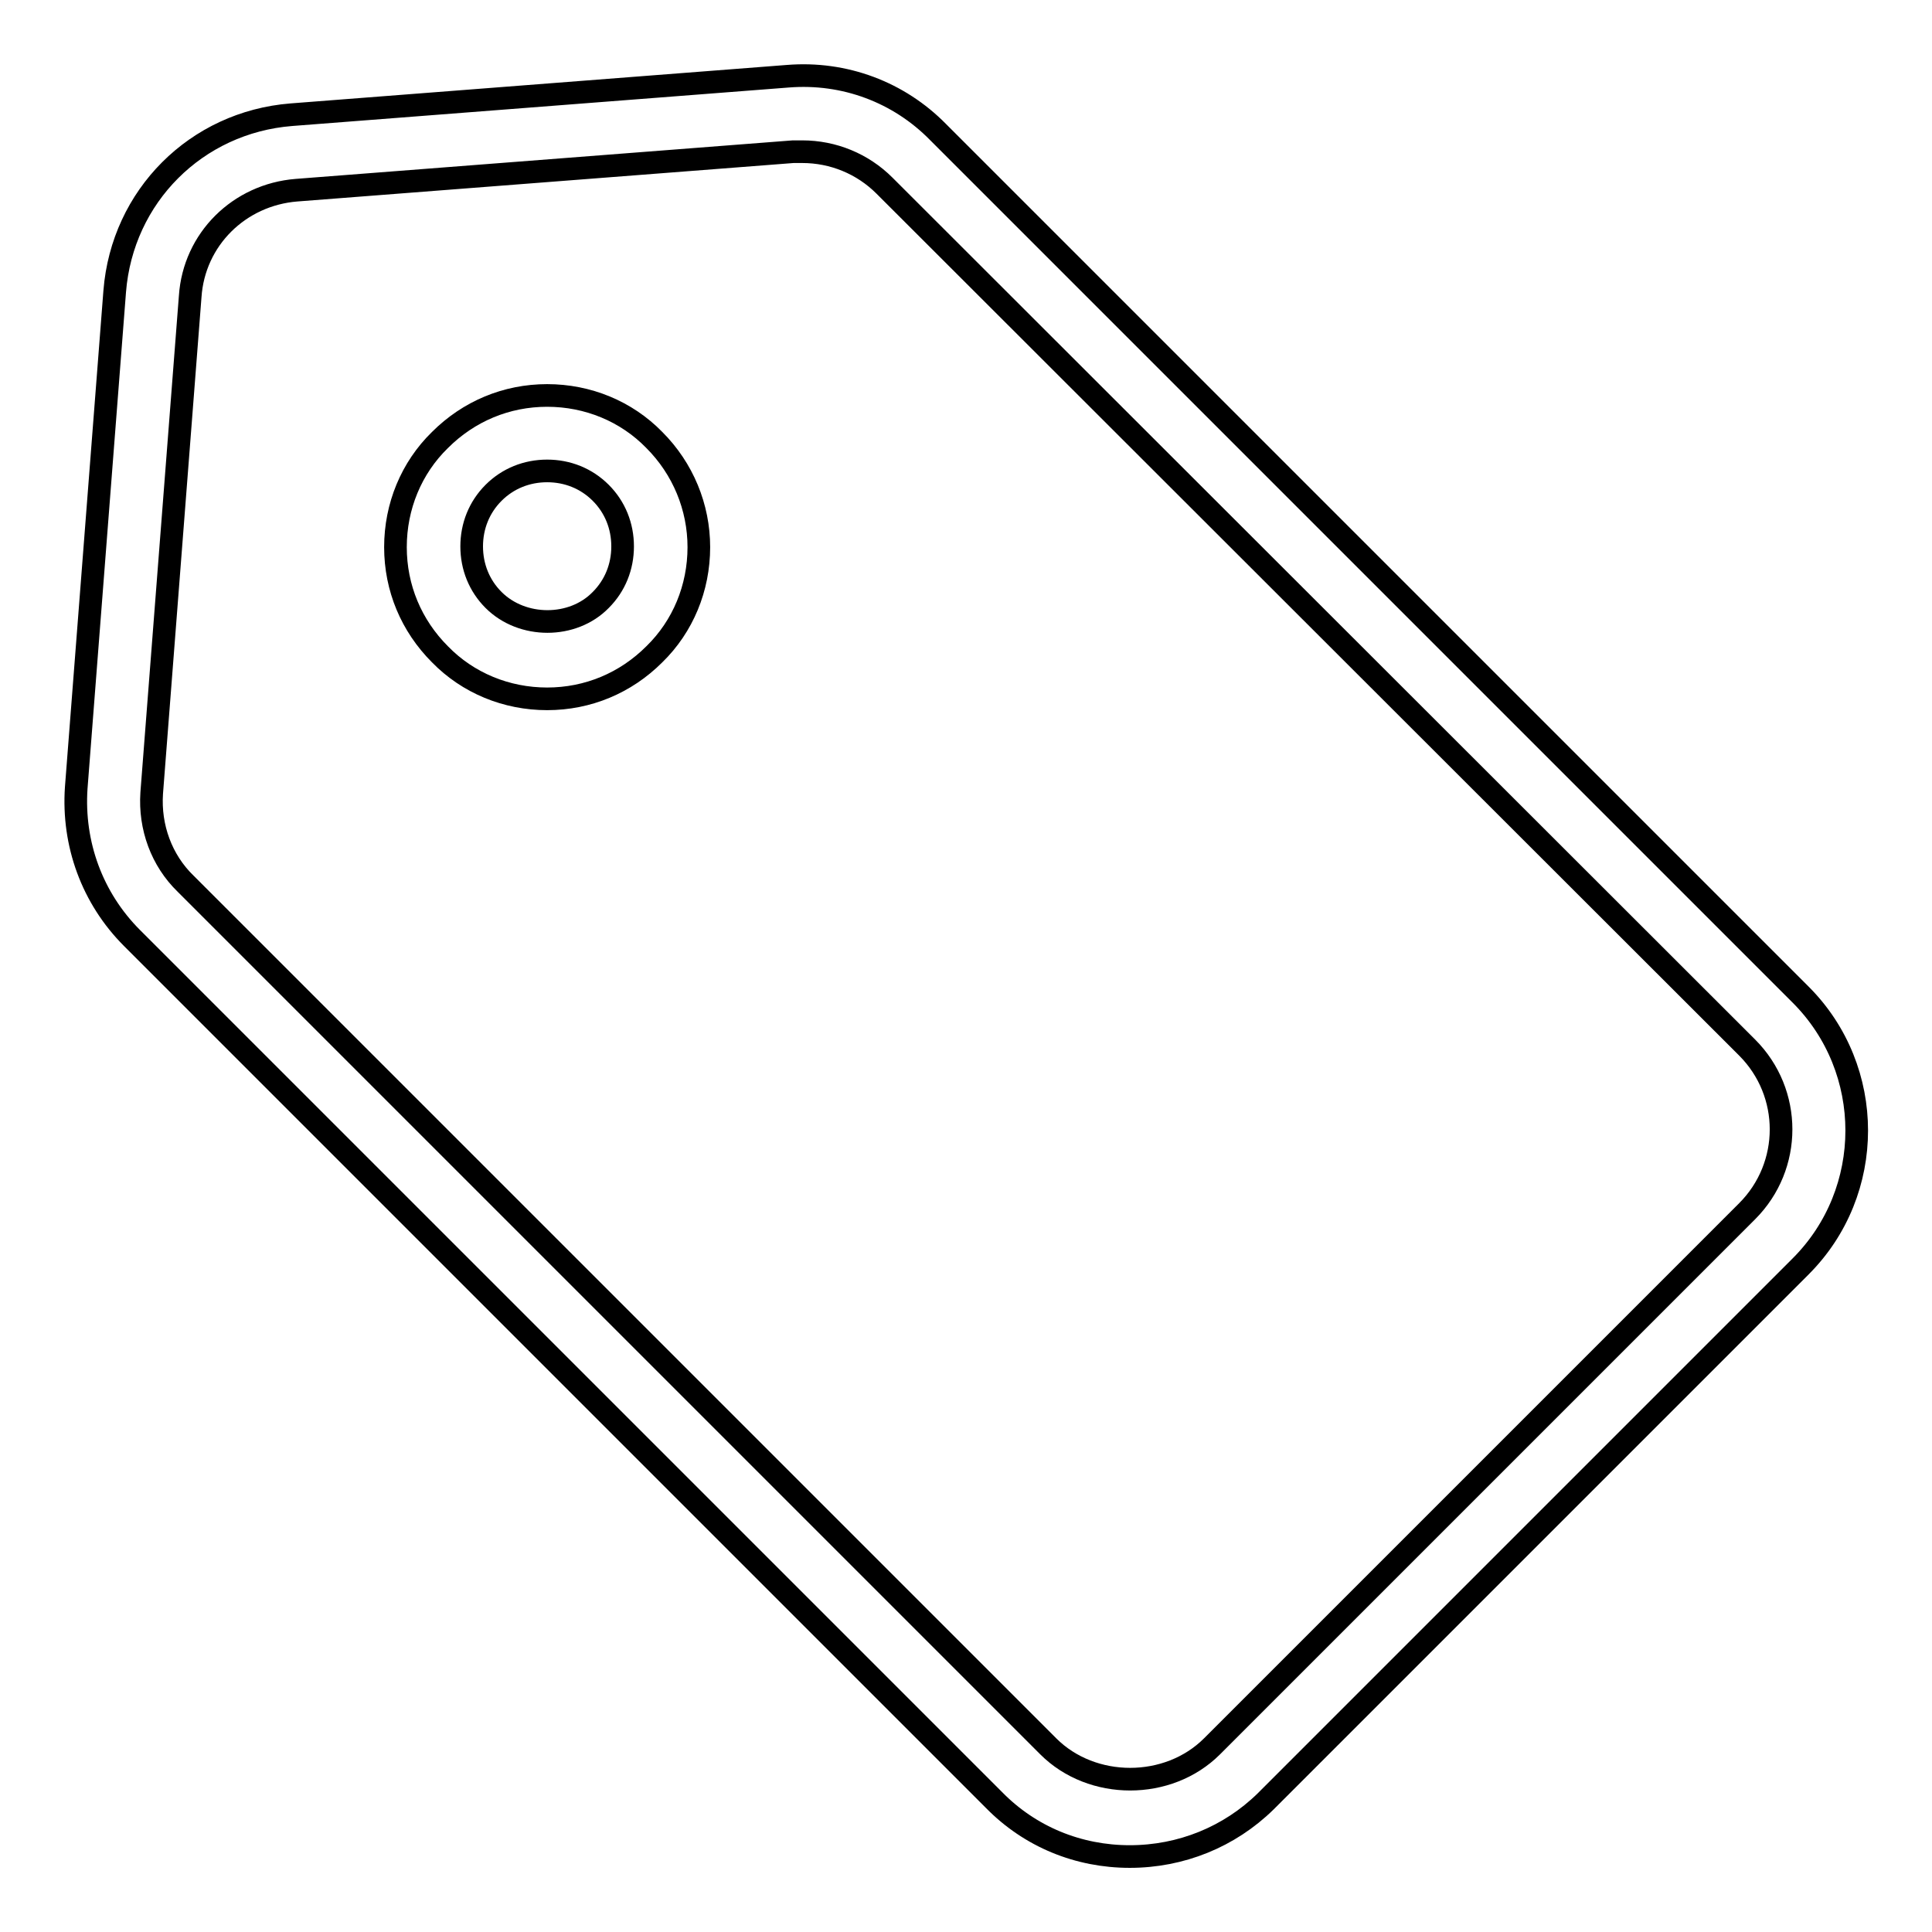 <?xml version="1.0" encoding="utf-8"?>
<!-- Svg Vector Icons : http://www.onlinewebfonts.com/icon -->
<!DOCTYPE svg PUBLIC "-//W3C//DTD SVG 1.1//EN" "http://www.w3.org/Graphics/SVG/1.1/DTD/svg11.dtd">
<svg version="1.1" xmlns="http://www.w3.org/2000/svg" xmlns:xlink="http://www.w3.org/1999/xlink" x="0px" y="0px" viewBox="0 0 256 256" enable-background="new 0 0 256 256" xml:space="preserve">
<g> <path stroke-width="3" fill-opacity="0" stroke="#000000"  d="M149.7,246c-6.8,0-13.2-2.6-18-7.5L17.5,124.3c-5.3-5.3-7.9-12.5-7.4-19.9l5.1-65.8 c1-12.6,10.8-22.4,23.4-23.4l65.8-5.1c7.5-0.6,14.7,2.1,19.9,7.4l114.3,114.3c9.9,9.9,9.9,26.1,0,36l-70.9,70.9 C162.9,243.4,156.5,246,149.7,246L149.7,246z M106.3,20.1c-0.4,0-0.8,0-1.2,0l-65.8,5.1c-7.6,0.6-13.6,6.5-14.1,14.1l-5.1,65.8 c-0.3,4.5,1.3,8.9,4.5,12l114.3,114.3c5.8,5.8,15.9,5.8,21.7,0l70.9-70.9c6-6,6-15.7,0-21.7L117.2,24.6 C114.3,21.7,110.4,20.1,106.3,20.1L106.3,20.1z M72.5,92.6c-5.4,0-10.5-2.1-14.2-5.9c-3.8-3.8-5.9-8.8-5.9-14.2 c0-5.4,2.1-10.5,5.9-14.2c3.8-3.8,8.8-5.9,14.2-5.9c5.4,0,10.5,2.1,14.2,5.9c3.8,3.8,5.9,8.9,5.9,14.2c0,5.4-2.1,10.5-5.9,14.2 C82.9,90.5,77.9,92.6,72.5,92.6L72.5,92.6z M72.5,62.4c-2.7,0-5.2,1-7.1,2.9c-1.9,1.9-2.9,4.4-2.9,7.1c0,2.7,1,5.2,2.9,7.1 c3.8,3.8,10.5,3.8,14.2,0c1.9-1.9,2.9-4.4,2.9-7.1c0-2.7-1-5.2-2.9-7.1C77.7,63.4,75.2,62.4,72.5,62.4L72.5,62.4z"/></g>
</svg>